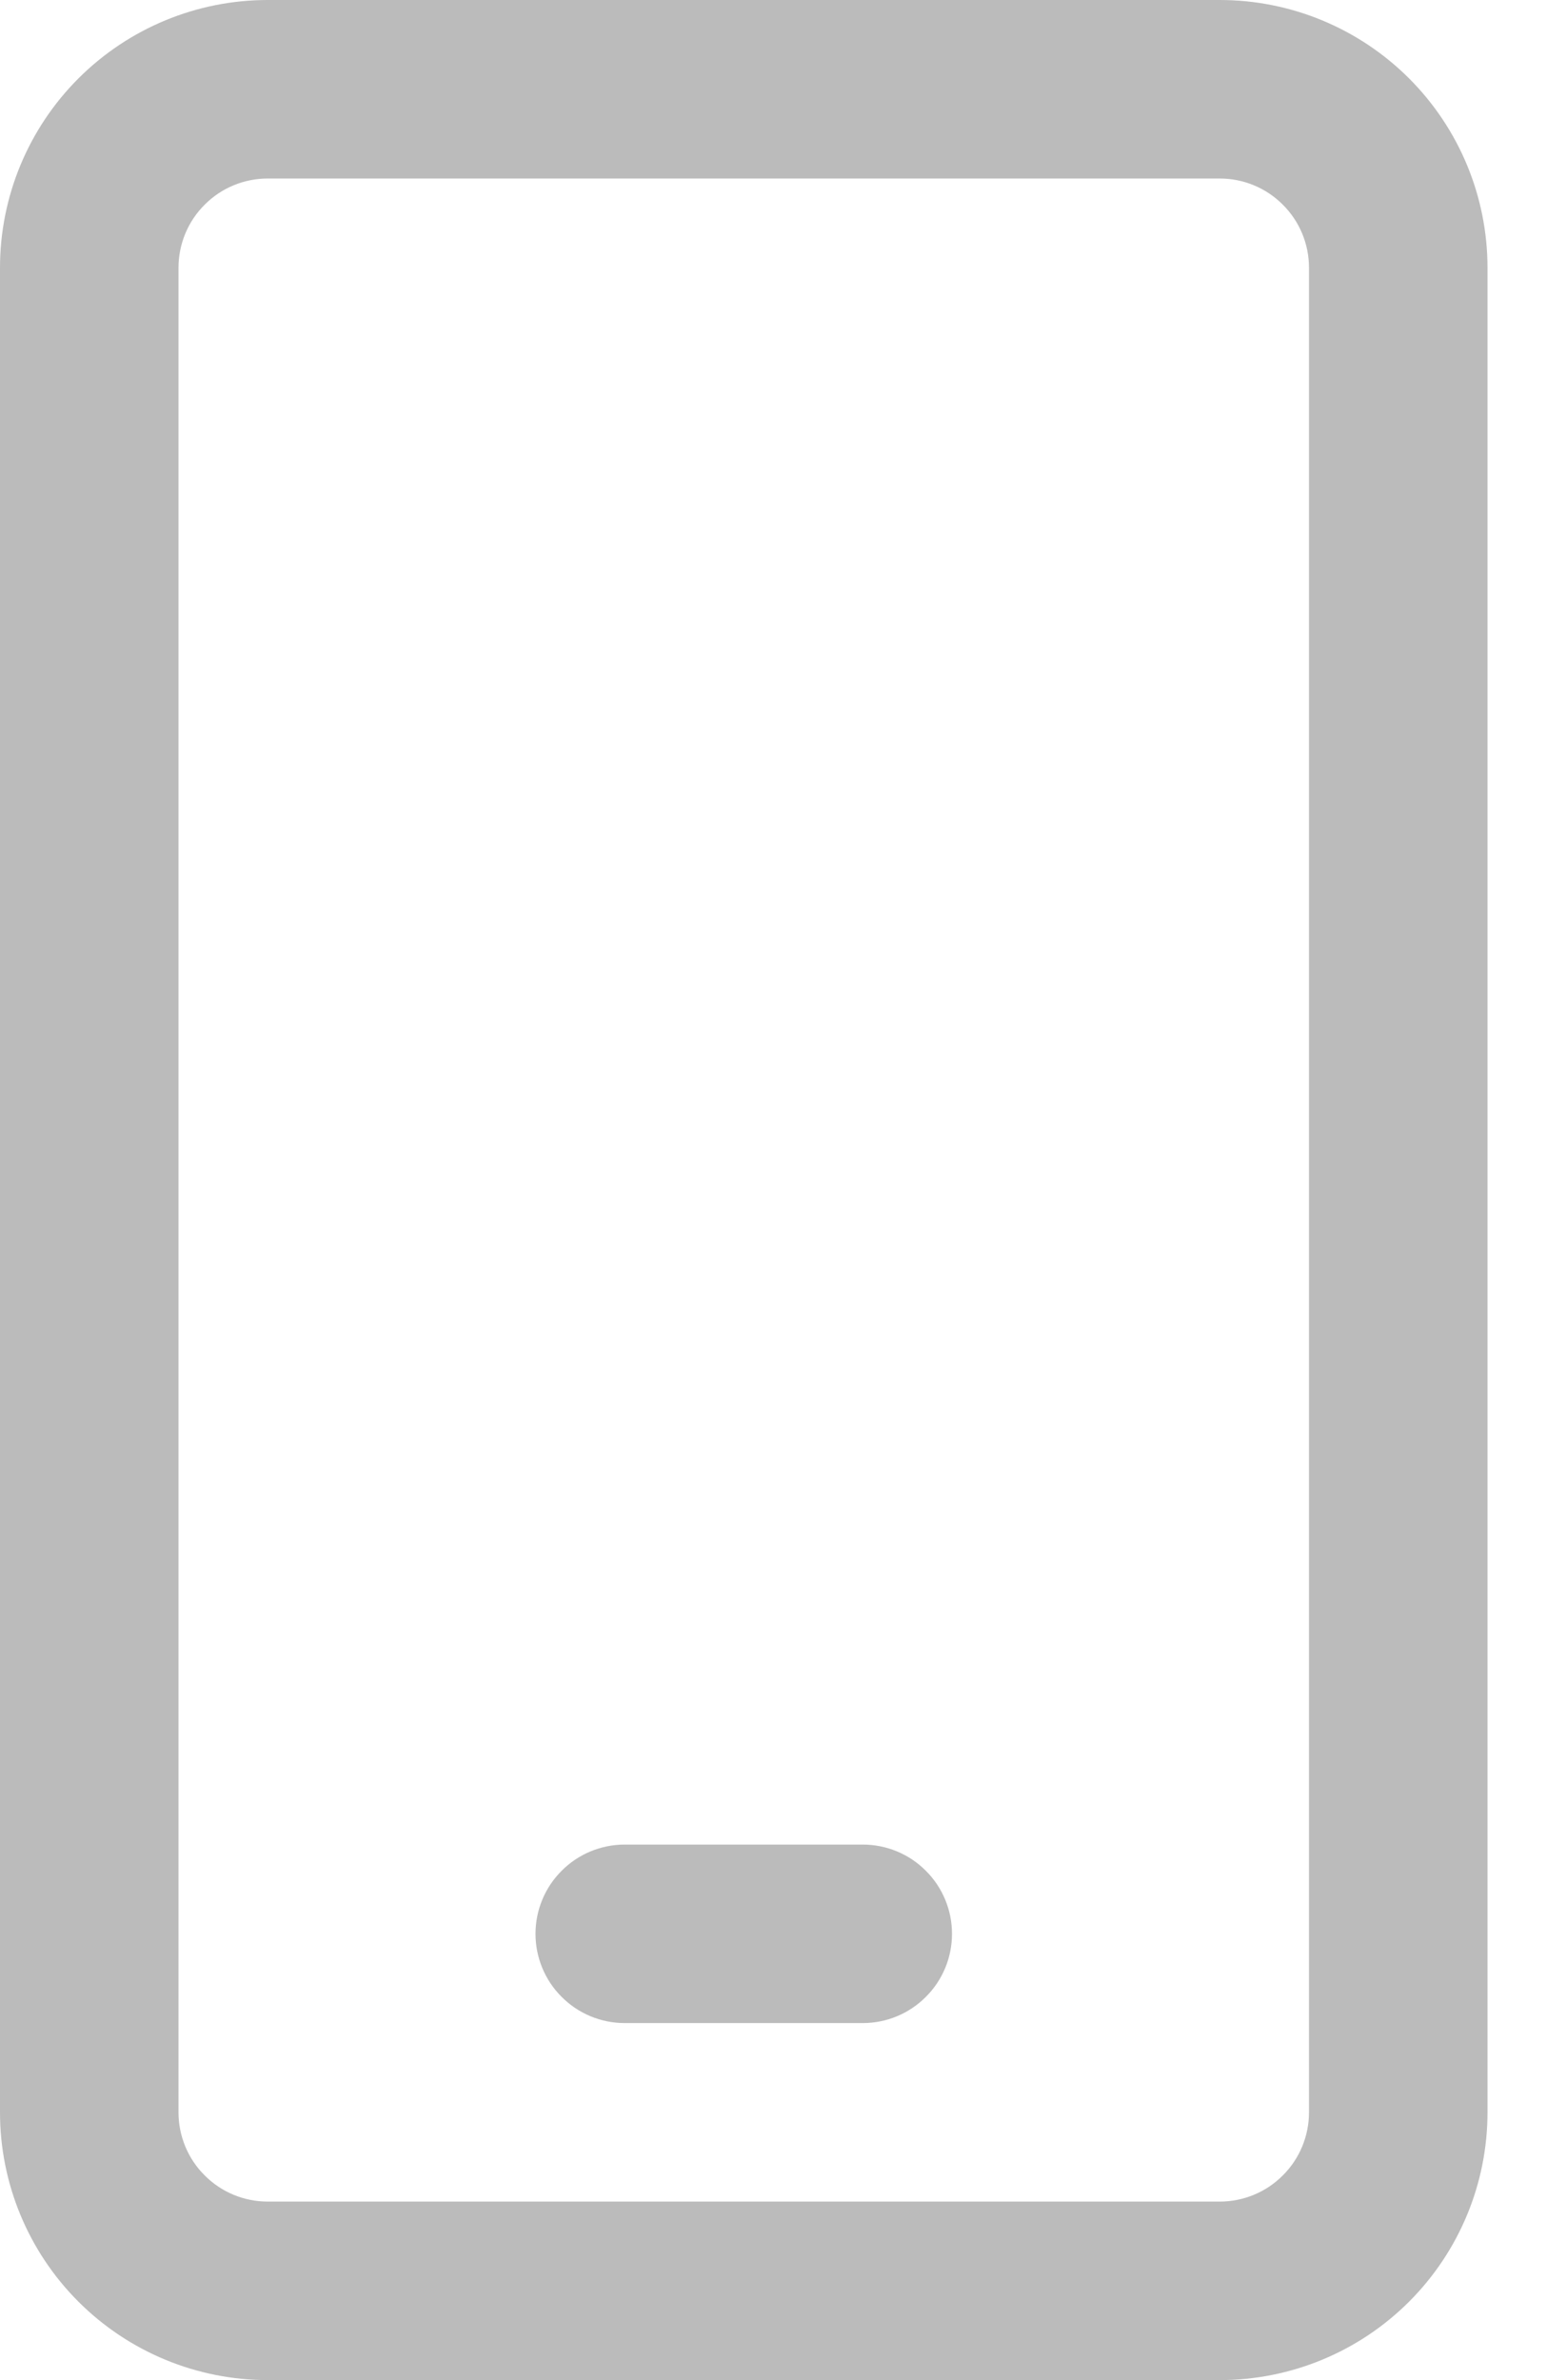 <svg width="13" height="20" viewBox="0 0 13 20" fill="none" xmlns="http://www.w3.org/2000/svg">
<path d="M5.25 15.5C5.051 15.5 4.86 15.579 4.72 15.72C4.579 15.86 4.5 16.051 4.5 16.25C4.5 16.449 4.579 16.64 4.72 16.78C4.86 16.921 5.051 17 5.25 17H7.25C7.449 17 7.64 16.921 7.78 16.78C7.921 16.64 8 16.449 8 16.25C8 16.051 7.921 15.86 7.78 15.72C7.64 15.579 7.449 15.5 7.25 15.5H5.25Z" fill="#BBBBBB"/>
<path fill-rule="evenodd" clip-rule="evenodd" d="M2.25 0C1.653 0 1.081 0.237 0.659 0.659C0.237 1.081 0 1.653 0 2.25V17.75C0 18.347 0.237 18.919 0.659 19.341C1.081 19.763 1.653 20 2.25 20H10.25C10.847 20 11.419 19.763 11.841 19.341C12.263 18.919 12.5 18.347 12.5 17.75V2.25C12.5 1.653 12.263 1.081 11.841 0.659C11.419 0.237 10.847 0 10.25 0H2.25ZM1.5 2.25C1.5 2.051 1.579 1.86 1.72 1.72C1.86 1.579 2.051 1.5 2.25 1.5H10.25C10.449 1.5 10.64 1.579 10.78 1.72C10.921 1.86 11 2.051 11 2.25V17.75C11 17.949 10.921 18.14 10.78 18.28C10.64 18.421 10.449 18.5 10.25 18.5H2.25C2.051 18.5 1.86 18.421 1.72 18.28C1.579 18.14 1.5 17.949 1.5 17.75V2.25Z" fill="#BBBBBB"/>
</svg>
